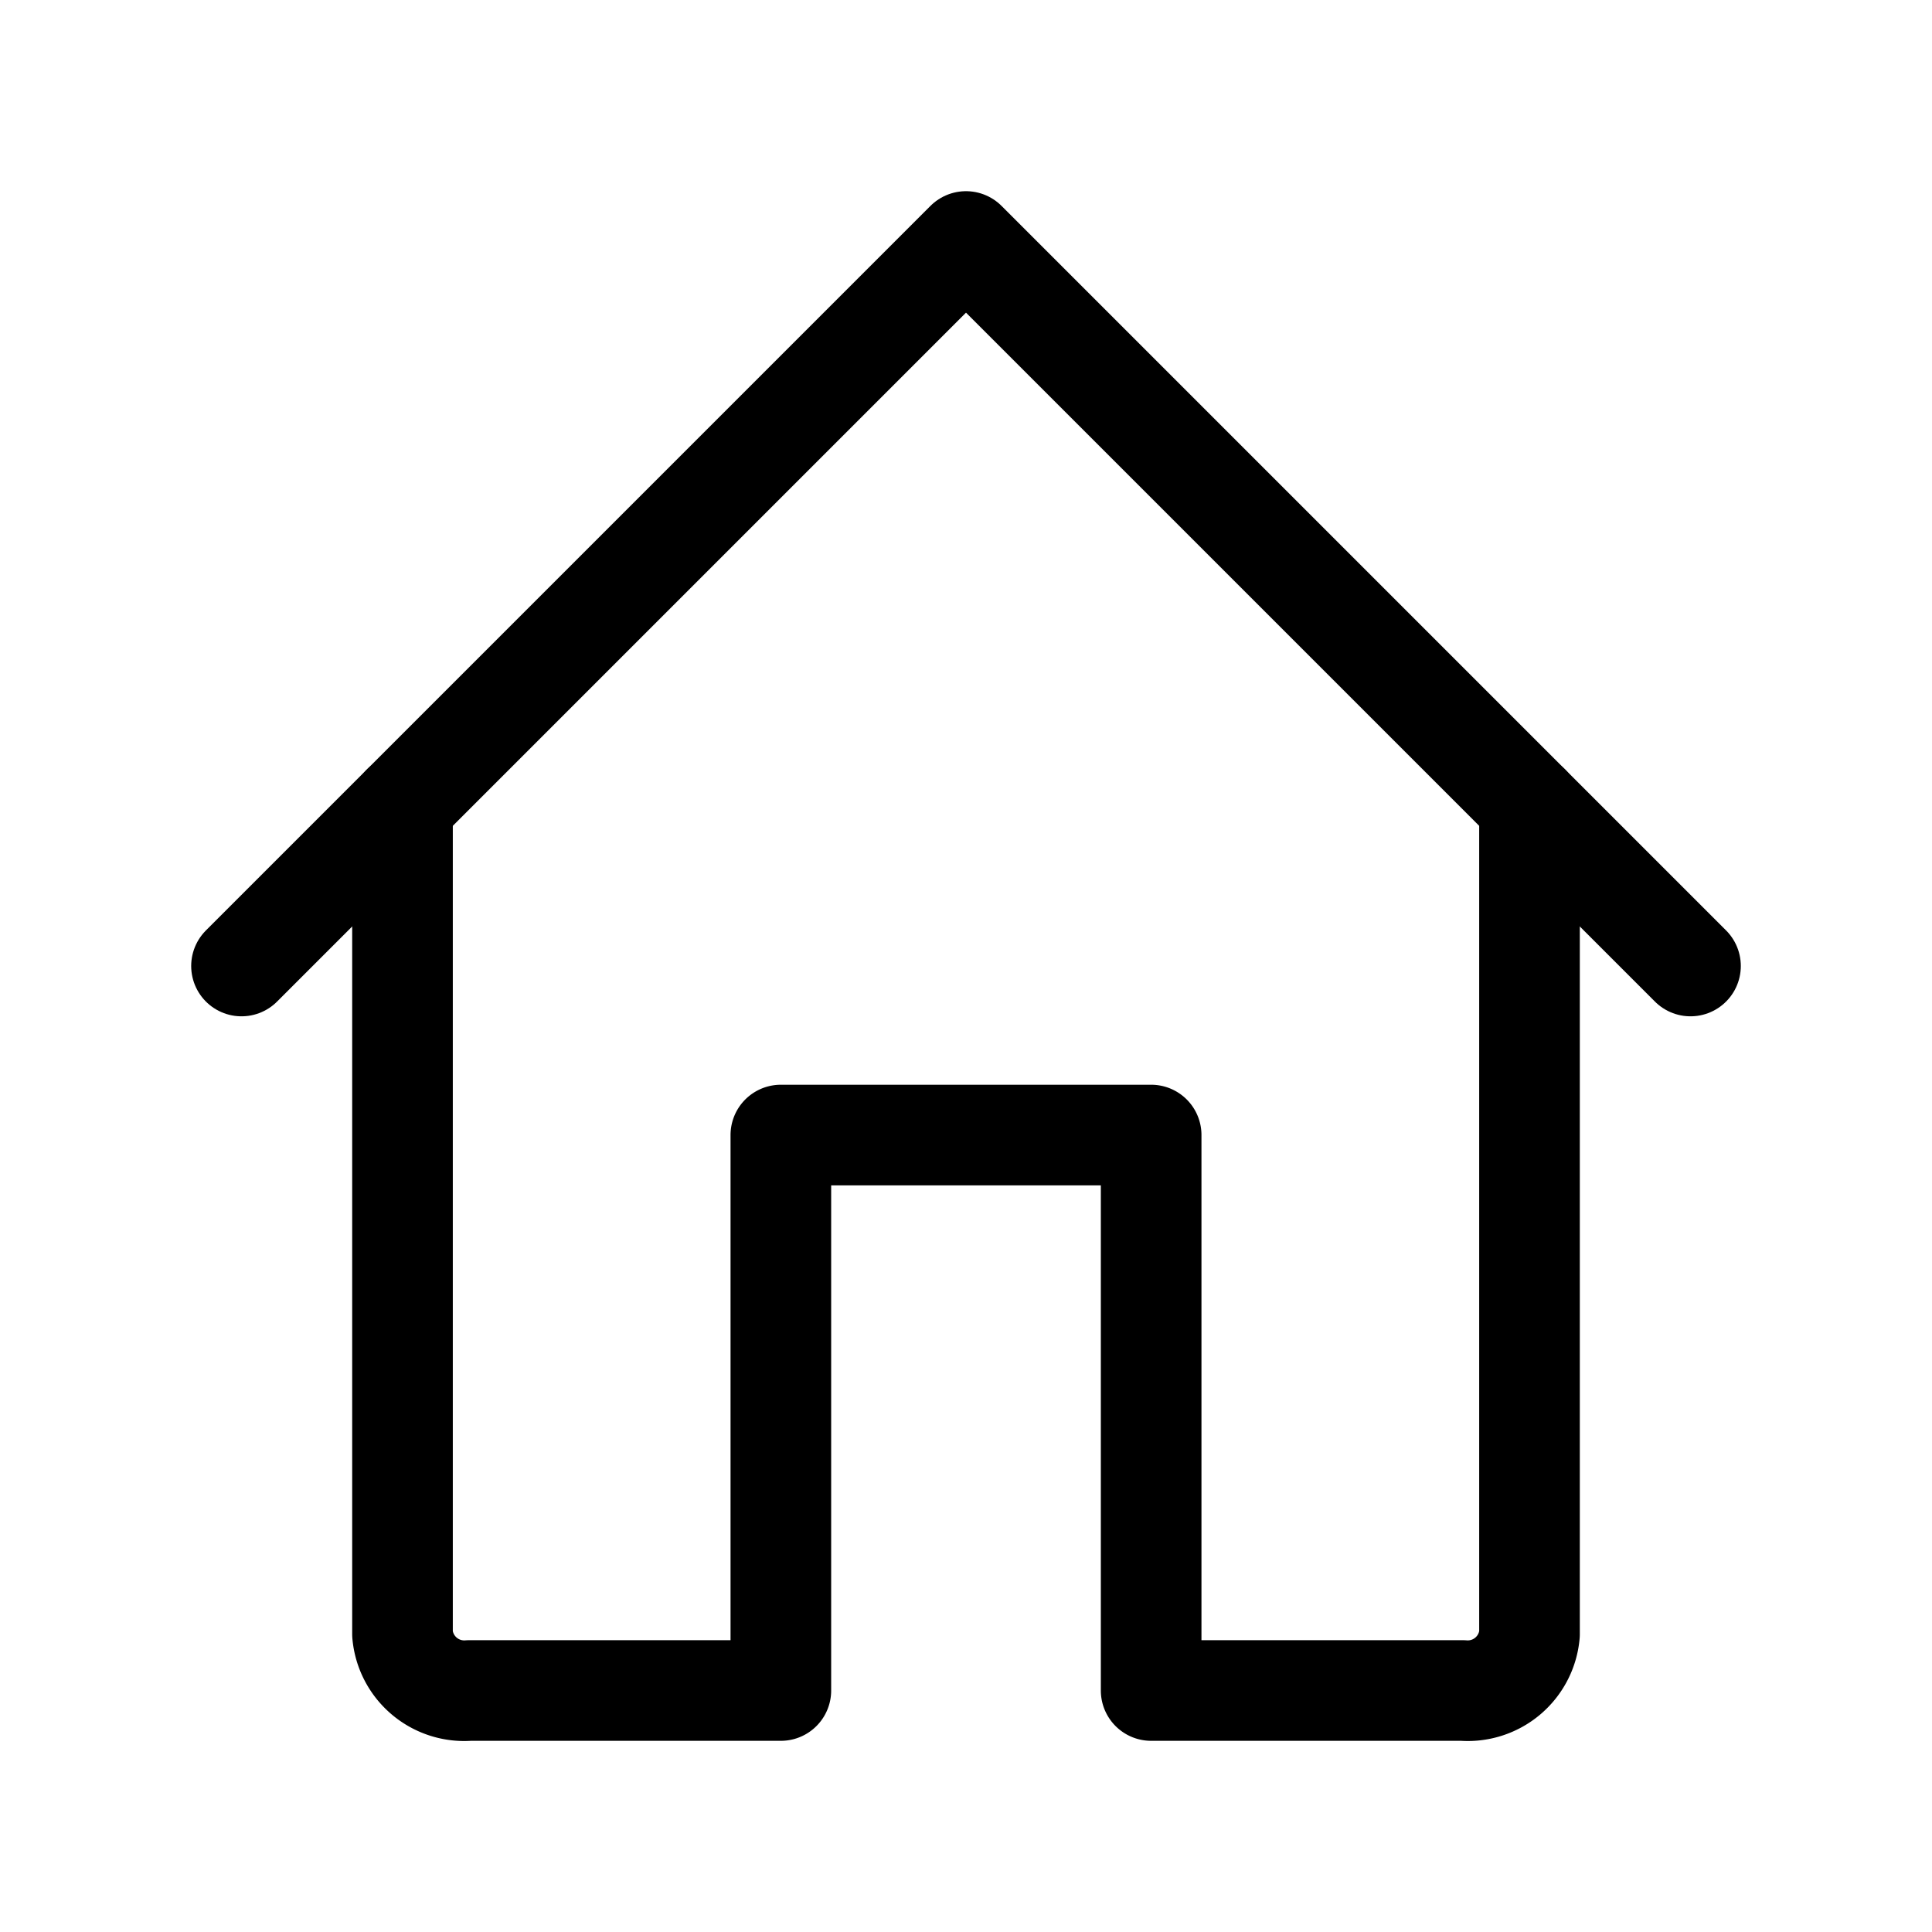 <svg data-icon-name="home" data-style="line" icon_origin_id="2140" viewBox="0 0 24 24" xmlns="http://www.w3.org/2000/svg" id="home" class="icon line" width="48" height="48"><polyline style="fill: none; stroke: rgb(0, 0, 0); stroke-linecap: round; stroke-linejoin: round; stroke-width: 1.25;" points="21 12 12 3 3 12" id="primary"></polyline><path style="fill: none; stroke: rgb(0, 0, 0); stroke-linecap: round; stroke-linejoin: round; stroke-width: 1.25;" d="M19,10V20.3a.77.77,0,0,1-.83.7H14.3V14.1H9.7V21H5.83A.77.77,0,0,1,5,20.3V10" data-name="primary" id="primary-2"></path></svg>